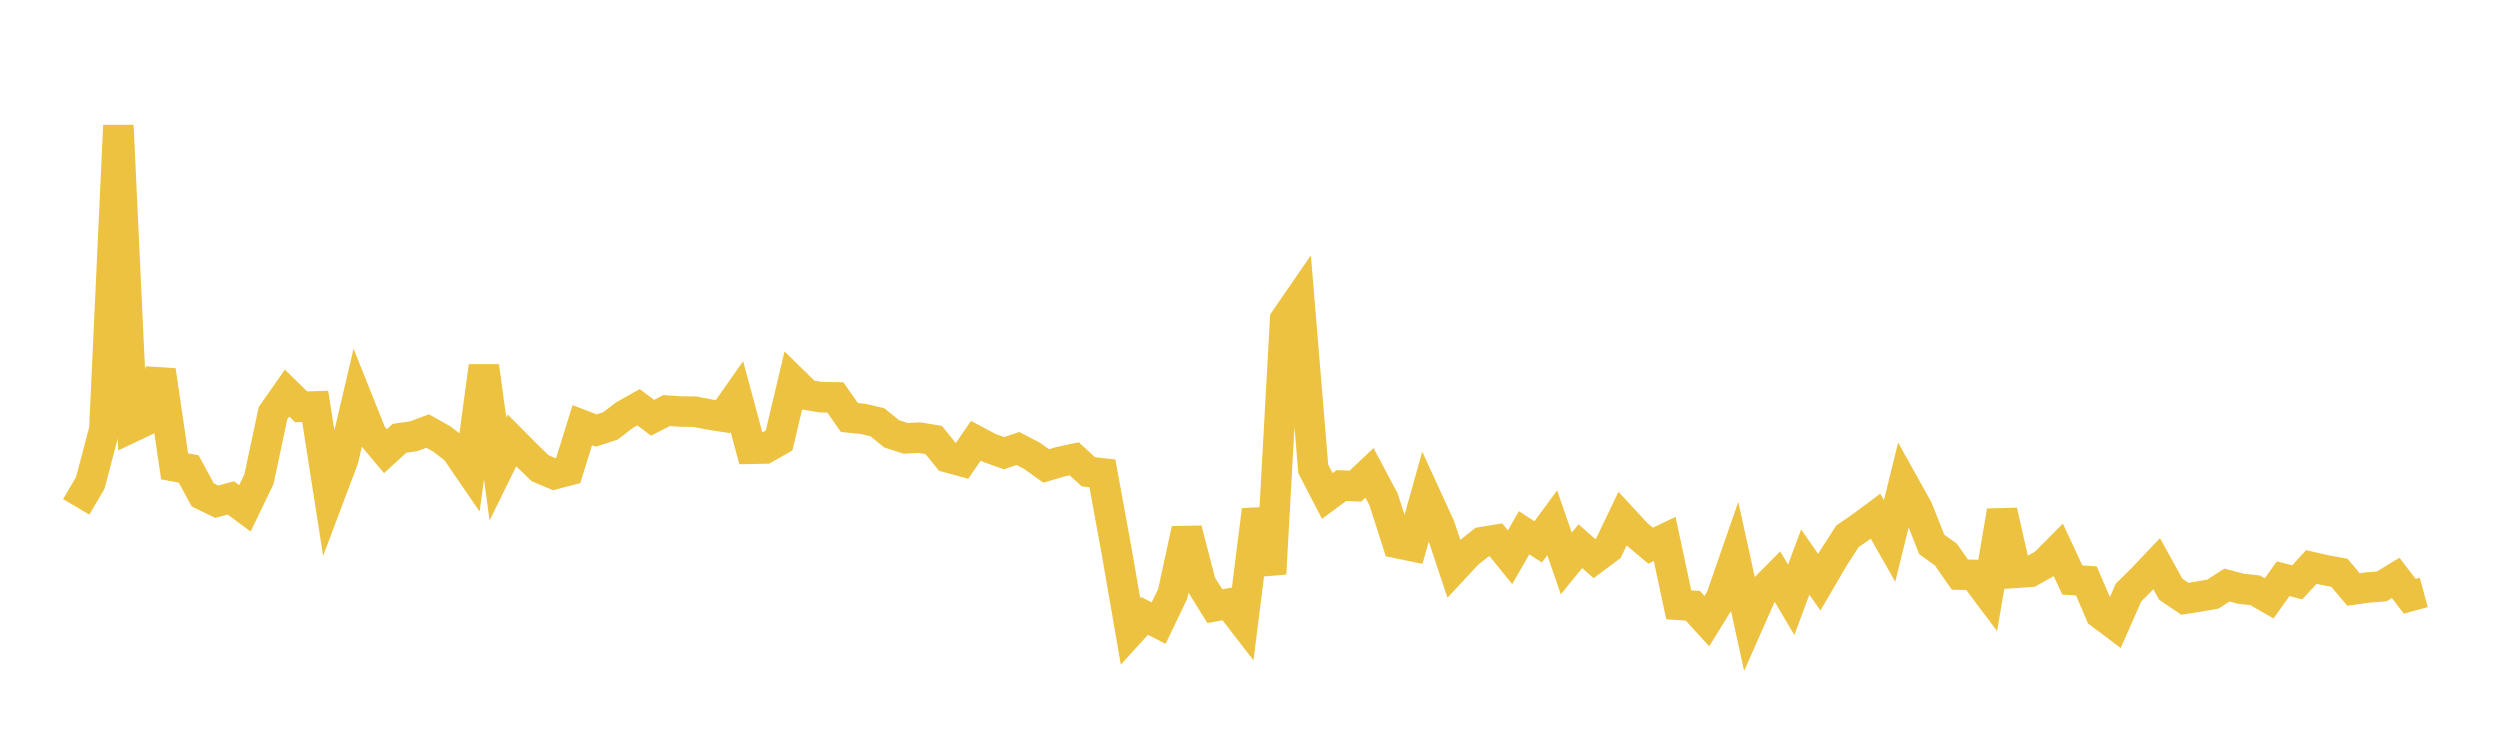 <svg width="164" height="48" xmlns="http://www.w3.org/2000/svg" xmlns:xlink="http://www.w3.org/1999/xlink"><path fill="none" stroke="rgb(237,194,64)" stroke-width="2" d="M5,33.25L5.922,31.682L6.844,28.178L7.766,8.234L8.689,28L9.611,27.564L10.533,24.299L11.455,30.593L12.377,30.762L13.299,32.462L14.222,32.912L15.144,32.662L16.066,33.345L16.988,31.433L17.91,27.099L18.832,25.787L19.754,26.688L20.677,26.66L21.599,32.566L22.521,30.119L23.443,26.191L24.365,28.499L25.287,29.596L26.21,28.749L27.132,28.618L28.054,28.277L28.976,28.794L29.898,29.501L30.82,30.849L31.743,24.023L32.665,30.767L33.587,28.894L34.509,29.822L35.431,30.713L36.353,31.105L37.275,30.866L38.198,27.891L39.12,28.242L40.042,27.941L40.964,27.234L41.886,26.715L42.808,27.407L43.731,26.934L44.653,26.996L45.575,27.005L46.497,27.184L47.419,27.33L48.341,26.016L49.263,29.44L50.186,29.422L51.108,28.899L52.03,25.004L52.952,25.906L53.874,26.06L54.796,26.068L55.719,27.388L56.641,27.484L57.563,27.703L58.485,28.455L59.407,28.754L60.329,28.711L61.251,28.863L62.174,30.005L63.096,30.256L64.018,28.913L64.94,29.401L65.862,29.727L66.784,29.421L67.707,29.906L68.629,30.568L69.551,30.294L70.473,30.099L71.395,30.949L72.317,31.053L73.24,36.097L74.162,41.415L75.084,40.402L76.006,40.877L76.928,38.96L77.85,34.722L78.772,38.28L79.695,39.764L80.617,39.594L81.539,40.789L82.461,33.454L83.383,37.64L84.305,20.966L85.228,19.626L86.15,30.758L87.072,32.535L87.994,31.853L88.916,31.89L89.838,31.02L90.76,32.755L91.683,35.631L92.605,35.82L93.527,32.522L94.449,34.531L95.371,37.297L96.293,36.307L97.216,35.566L98.138,35.415L99.06,36.556L99.982,34.948L100.904,35.548L101.826,34.294L102.749,36.963L103.671,35.831L104.593,36.642L105.515,35.953L106.437,34.022L107.359,35.02L108.281,35.799L109.204,35.356L110.126,39.678L111.048,39.737L111.97,40.746L112.892,39.25L113.814,36.596L114.737,40.808L115.659,38.721L116.581,37.792L117.503,39.346L118.425,36.87L119.347,38.194L120.269,36.615L121.192,35.184L122.114,34.548L123.036,33.862L123.958,35.487L124.88,31.737L125.802,33.391L126.725,35.716L127.647,36.374L128.569,37.696L129.491,37.714L130.413,38.941L131.335,33.522L132.257,37.575L133.18,37.513L134.102,36.998L135.024,36.07L135.946,38.046L136.868,38.11L137.79,40.261L138.713,40.954L139.635,38.866L140.557,37.951L141.479,36.98L142.401,38.651L143.323,39.277L144.246,39.137L145.168,38.973L146.09,38.378L147.012,38.624L147.934,38.722L148.856,39.252L149.778,37.964L150.701,38.201L151.623,37.195L152.545,37.403L153.467,37.575L154.389,38.669L155.311,38.542L156.234,38.469L157.156,37.908L158.078,39.115L159,38.863"></path></svg>